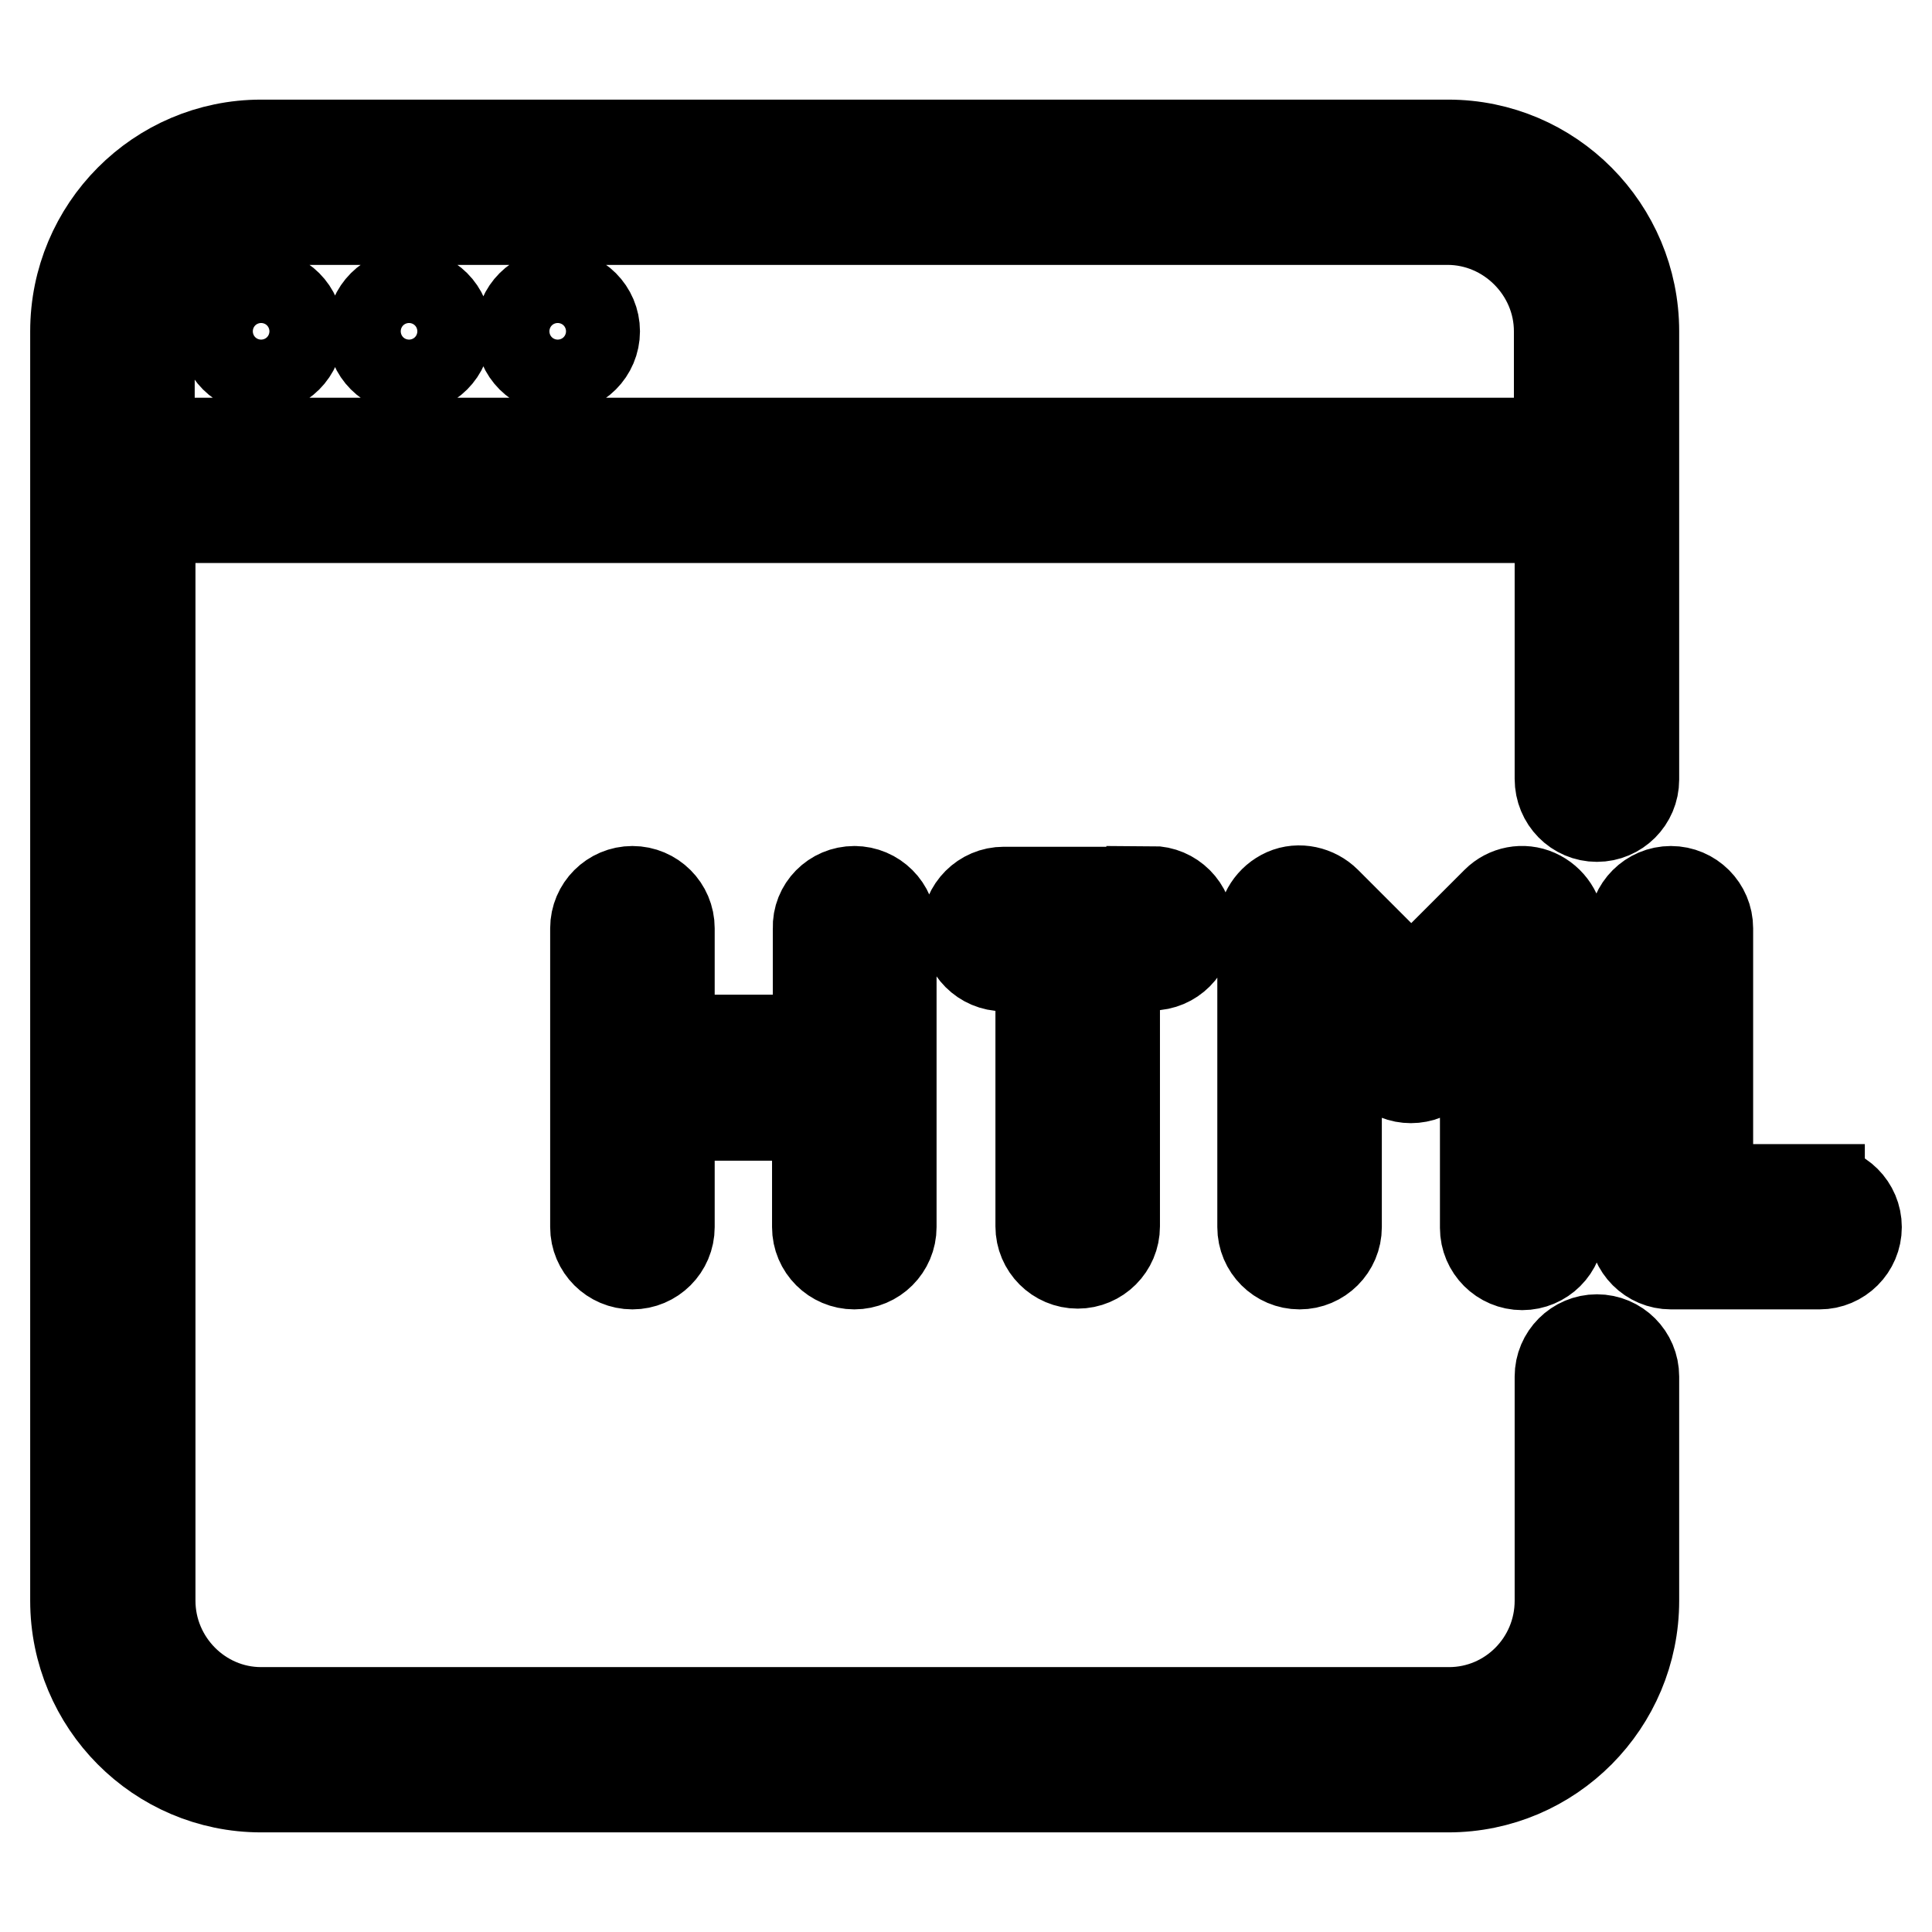 <?xml version="1.0" encoding="utf-8"?>
<!-- Svg Vector Icons : http://www.onlinewebfonts.com/icon -->
<!DOCTYPE svg PUBLIC "-//W3C//DTD SVG 1.1//EN" "http://www.w3.org/Graphics/SVG/1.1/DTD/svg11.dtd">
<svg version="1.1" xmlns="http://www.w3.org/2000/svg" xmlns:xlink="http://www.w3.org/1999/xlink" x="0px" y="0px" viewBox="0 0 256 256" enable-background="new 0 0 256 256" xml:space="preserve">
<g> <path stroke-width="12" fill-opacity="0" stroke="#000000"  d="M211.6,108.2c2.7,0,4.9-2.2,4.9-4.9l0,0V43.9c0-13.6-11-24.7-24.6-24.7H34.6C21,19.2,10,30.3,10,43.9v168.2 c0,13.6,11,24.7,24.6,24.7h157.3c13.6,0,24.6-11.1,24.6-24.7v-29.7c0-2.7-2.2-4.9-4.9-4.9c-2.7,0-4.9,2.2-4.9,4.9l0,0v29.7 c0,8.2-6.6,14.8-14.7,14.8H34.6c-8.1,0-14.7-6.7-14.7-14.8V68.6h186.8v34.6C206.7,106,208.9,108.2,211.6,108.2z M19.8,58.7V43.9 c0-8.2,6.6-14.8,14.7-14.8h157.3c8.1,0,14.8,6.7,14.8,14.8v14.8H19.8z M34.6,48.8c2.7,0,4.9-2.2,4.9-4.9l0,0c0-2.7-2.2-4.9-4.9-4.9 l0,0c-2.7,0-4.9,2.2-4.9,4.9C29.7,46.6,31.9,48.8,34.6,48.8z M54.2,48.8c2.7,0,4.9-2.2,4.9-4.9l0,0c0-2.7-2.2-4.9-4.9-4.9l0,0 c-2.7,0-4.9,2.2-4.9,4.9C49.3,46.6,51.5,48.8,54.2,48.8z M73.9,48.8c2.7,0,4.9-2.2,4.9-4.9l0,0c0-2.7-2.2-4.9-4.9-4.9l0,0 c-2.7,0-4.9,2.2-4.9,4.9C69,46.6,71.2,48.8,73.9,48.8z M113.2,118.1c2.7,0,4.9,2.2,4.9,4.9l0,0v39.6c0,2.7-2.2,4.9-4.9,4.9 c-2.7,0-4.9-2.2-4.9-4.9l0,0v-14.8H88.7v14.8c0,2.7-2.2,4.9-4.9,4.9c-2.7,0-4.9-2.2-4.9-4.9l0,0v-39.6c0-2.7,2.2-4.9,4.9-4.9 c0,0,0,0,0,0c2.7,0,4.9,2.2,4.9,4.9l0,0v14.8h19.7v-14.8C108.3,120.3,110.5,118.1,113.2,118.1C113.3,118.1,113.3,118.1,113.2,118.1 L113.2,118.1z M152.6,118.1c2.7,0,4.9,2.2,4.9,4.9c0,2.7-2.2,4.9-4.9,4.9l0,0h-4.9v34.6c0,2.7-2.2,4.9-4.9,4.9 c-2.7,0-4.9-2.2-4.9-4.9l0,0V128h-4.9c-2.7,0-4.9-2.2-4.9-4.9c0-2.7,2.2-4.9,4.9-4.9c0,0,0,0,0,0H152.6z M203.6,118.5 c1.8,0.8,3,2.6,3,4.6v39.6c0,2.7-2.2,4.9-4.9,4.9c-2.7,0-4.9-2.2-4.9-4.9l0,0V135l-6.4,6.4c-1.9,1.9-5,1.9-6.9,0c0,0,0,0,0,0 l-6.4-6.4v27.6c0,2.7-2.2,4.9-4.9,4.9l0,0c-2.7,0-4.9-2.2-4.9-4.9v-39.6c0-2,1.2-3.8,3-4.6c1.8-0.8,4-0.3,5.4,1.1l11.3,11.3 l11.3-11.3C199.7,118.1,201.8,117.7,203.6,118.5L203.6,118.5z M241.1,157.7c2.7,0,4.9,2.2,4.9,4.9l0,0c0,2.7-2.2,4.9-4.9,4.9l0,0 h-19.7c-2.7,0-4.9-2.2-4.9-4.9v-39.6c0-2.7,2.2-4.9,4.9-4.9c2.7,0,4.9,2.2,4.9,4.9l0,0v34.6H241.1z"/></g>
</svg>